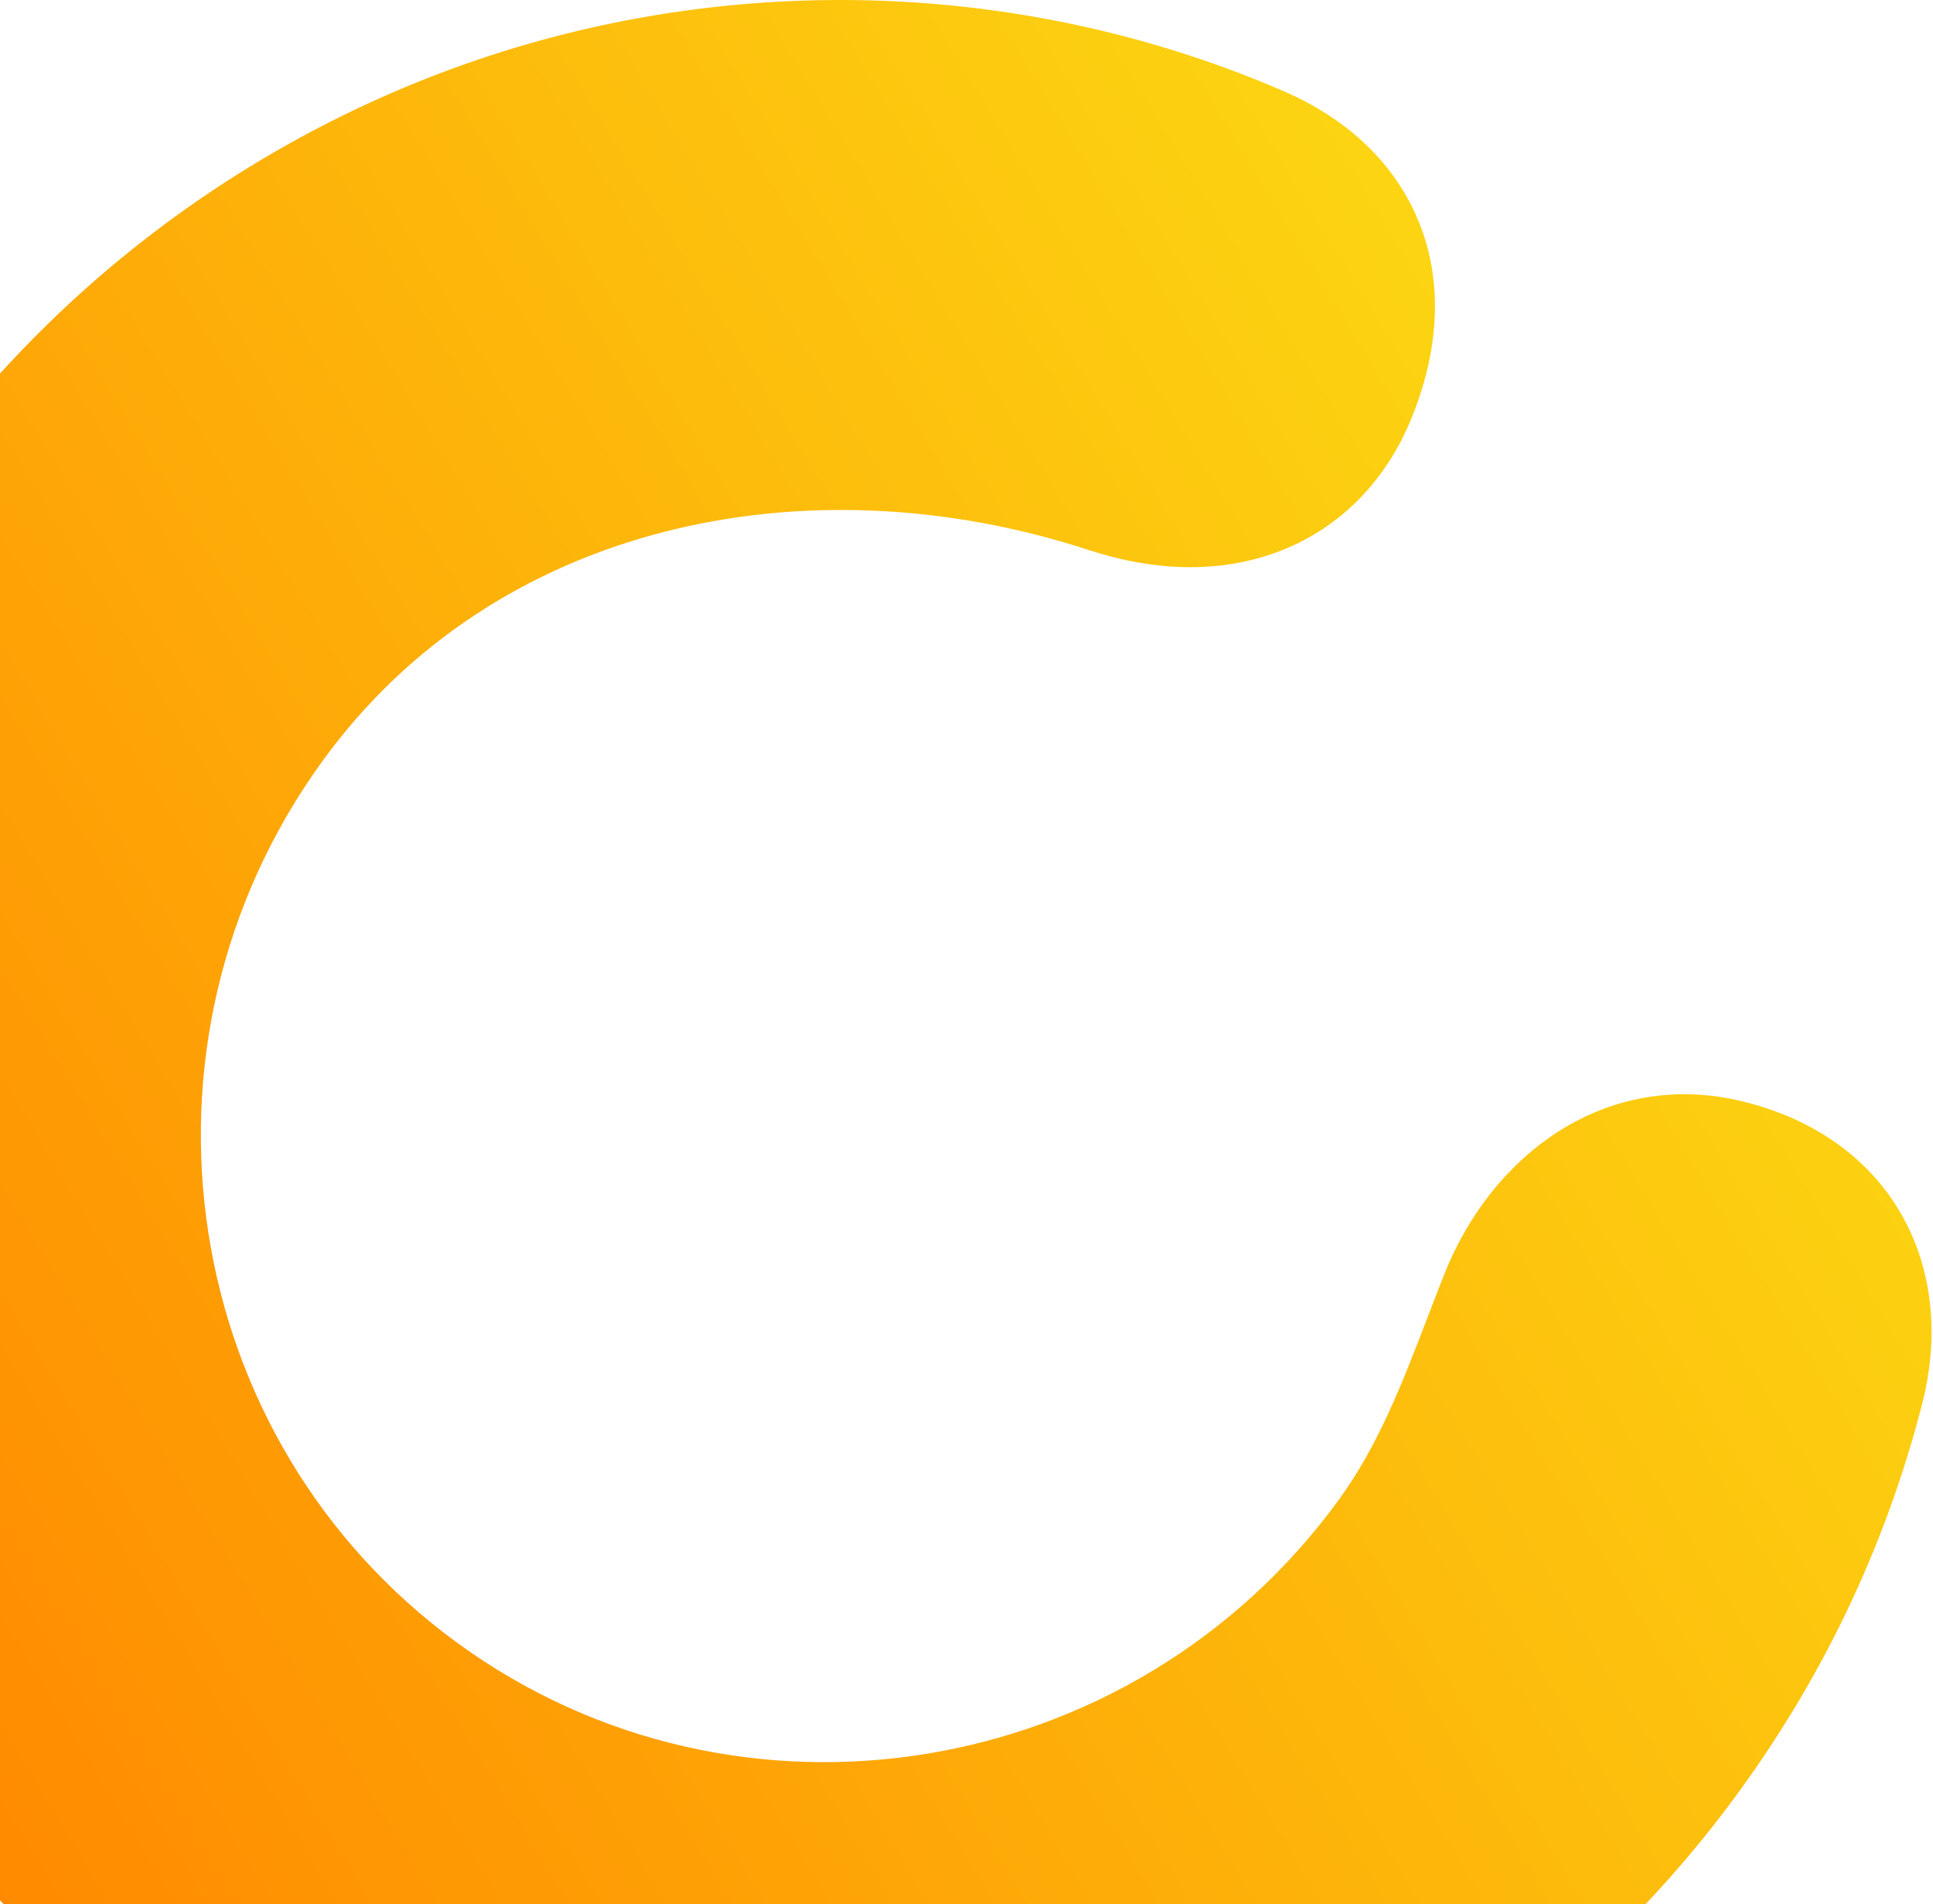 <svg width="399" height="393" viewBox="0 0 399 393" fill="none" xmlns="http://www.w3.org/2000/svg">
<path d="M390.968 288.17C383.77 316.203 371.418 342.387 354.279 365.977C280.434 467.615 138.371 490.836 37.553 417.587C-63.266 344.339 -85.081 202.053 -11.237 100.415C19.426 58.211 63.891 27.486 113.998 13.9L113.999 13.9C163.346 0.523 216.111 4.222 262.612 24.33C273.595 29.079 282.432 36.754 286.962 47.206C291.516 57.714 291.351 70.187 285.913 83.763C281.304 95.268 273.176 103.651 262.579 107.91C252.054 112.139 239.662 112.08 226.751 107.854C166.061 87.987 98.989 102.222 61.767 153.454C17.349 214.59 30.544 300.068 91.015 344.003C151.486 387.938 236.858 374.072 281.276 312.937C289.876 301.099 294.982 287.798 300.458 273.53C301.476 270.877 302.508 268.19 303.577 265.473C312.562 242.633 333.664 227.039 358.407 233.159C372.283 236.592 382.192 244.189 387.707 254.374C393.171 264.464 393.978 276.45 390.968 288.17ZM390.968 288.17L385.156 286.677M390.968 288.17C390.968 288.17 390.968 288.17 390.968 288.17L385.156 286.677M385.156 286.677C378.148 313.972 366.124 339.466 349.425 362.45C277.498 461.449 139.175 484.004 41.079 412.733C-57.017 341.463 -78.31 202.94 -6.382 103.941C23.48 62.839 66.79 32.917 115.568 19.691C163.618 6.666 214.99 10.274 260.231 29.837C280.07 38.417 290.289 56.704 280.343 81.532C272.238 101.764 252.353 109.921 228.617 102.151C166.051 81.671 96.006 96.12 56.912 149.928C10.578 213.702 24.294 302.944 87.488 348.857C150.682 394.77 239.795 380.238 286.13 316.464C295.236 303.93 300.658 289.782 306.125 275.52C307.127 272.904 308.131 270.284 309.16 267.67C317.386 246.761 335.964 233.789 356.966 238.984C381.868 245.144 390.574 265.585 385.156 286.677Z" fill="url(#paint0_linear_2775_196482)" stroke="url(#paint1_linear_2775_196482)" stroke-width="12"/>
<defs>
<linearGradient id="paint0_linear_2775_196482" x1="-16.011" y1="367.992" x2="359.857" y2="140.044" gradientUnits="userSpaceOnUse">
<stop stop-color="#FF8A00"/>
<stop offset="1" stop-color="#FCD612"/>
</linearGradient>
<linearGradient id="paint1_linear_2775_196482" x1="-16.011" y1="367.992" x2="359.857" y2="140.044" gradientUnits="userSpaceOnUse">
<stop stop-color="#FF8A00"/>
<stop offset="1" stop-color="#FCD612"/>
</linearGradient>
</defs>
</svg>
